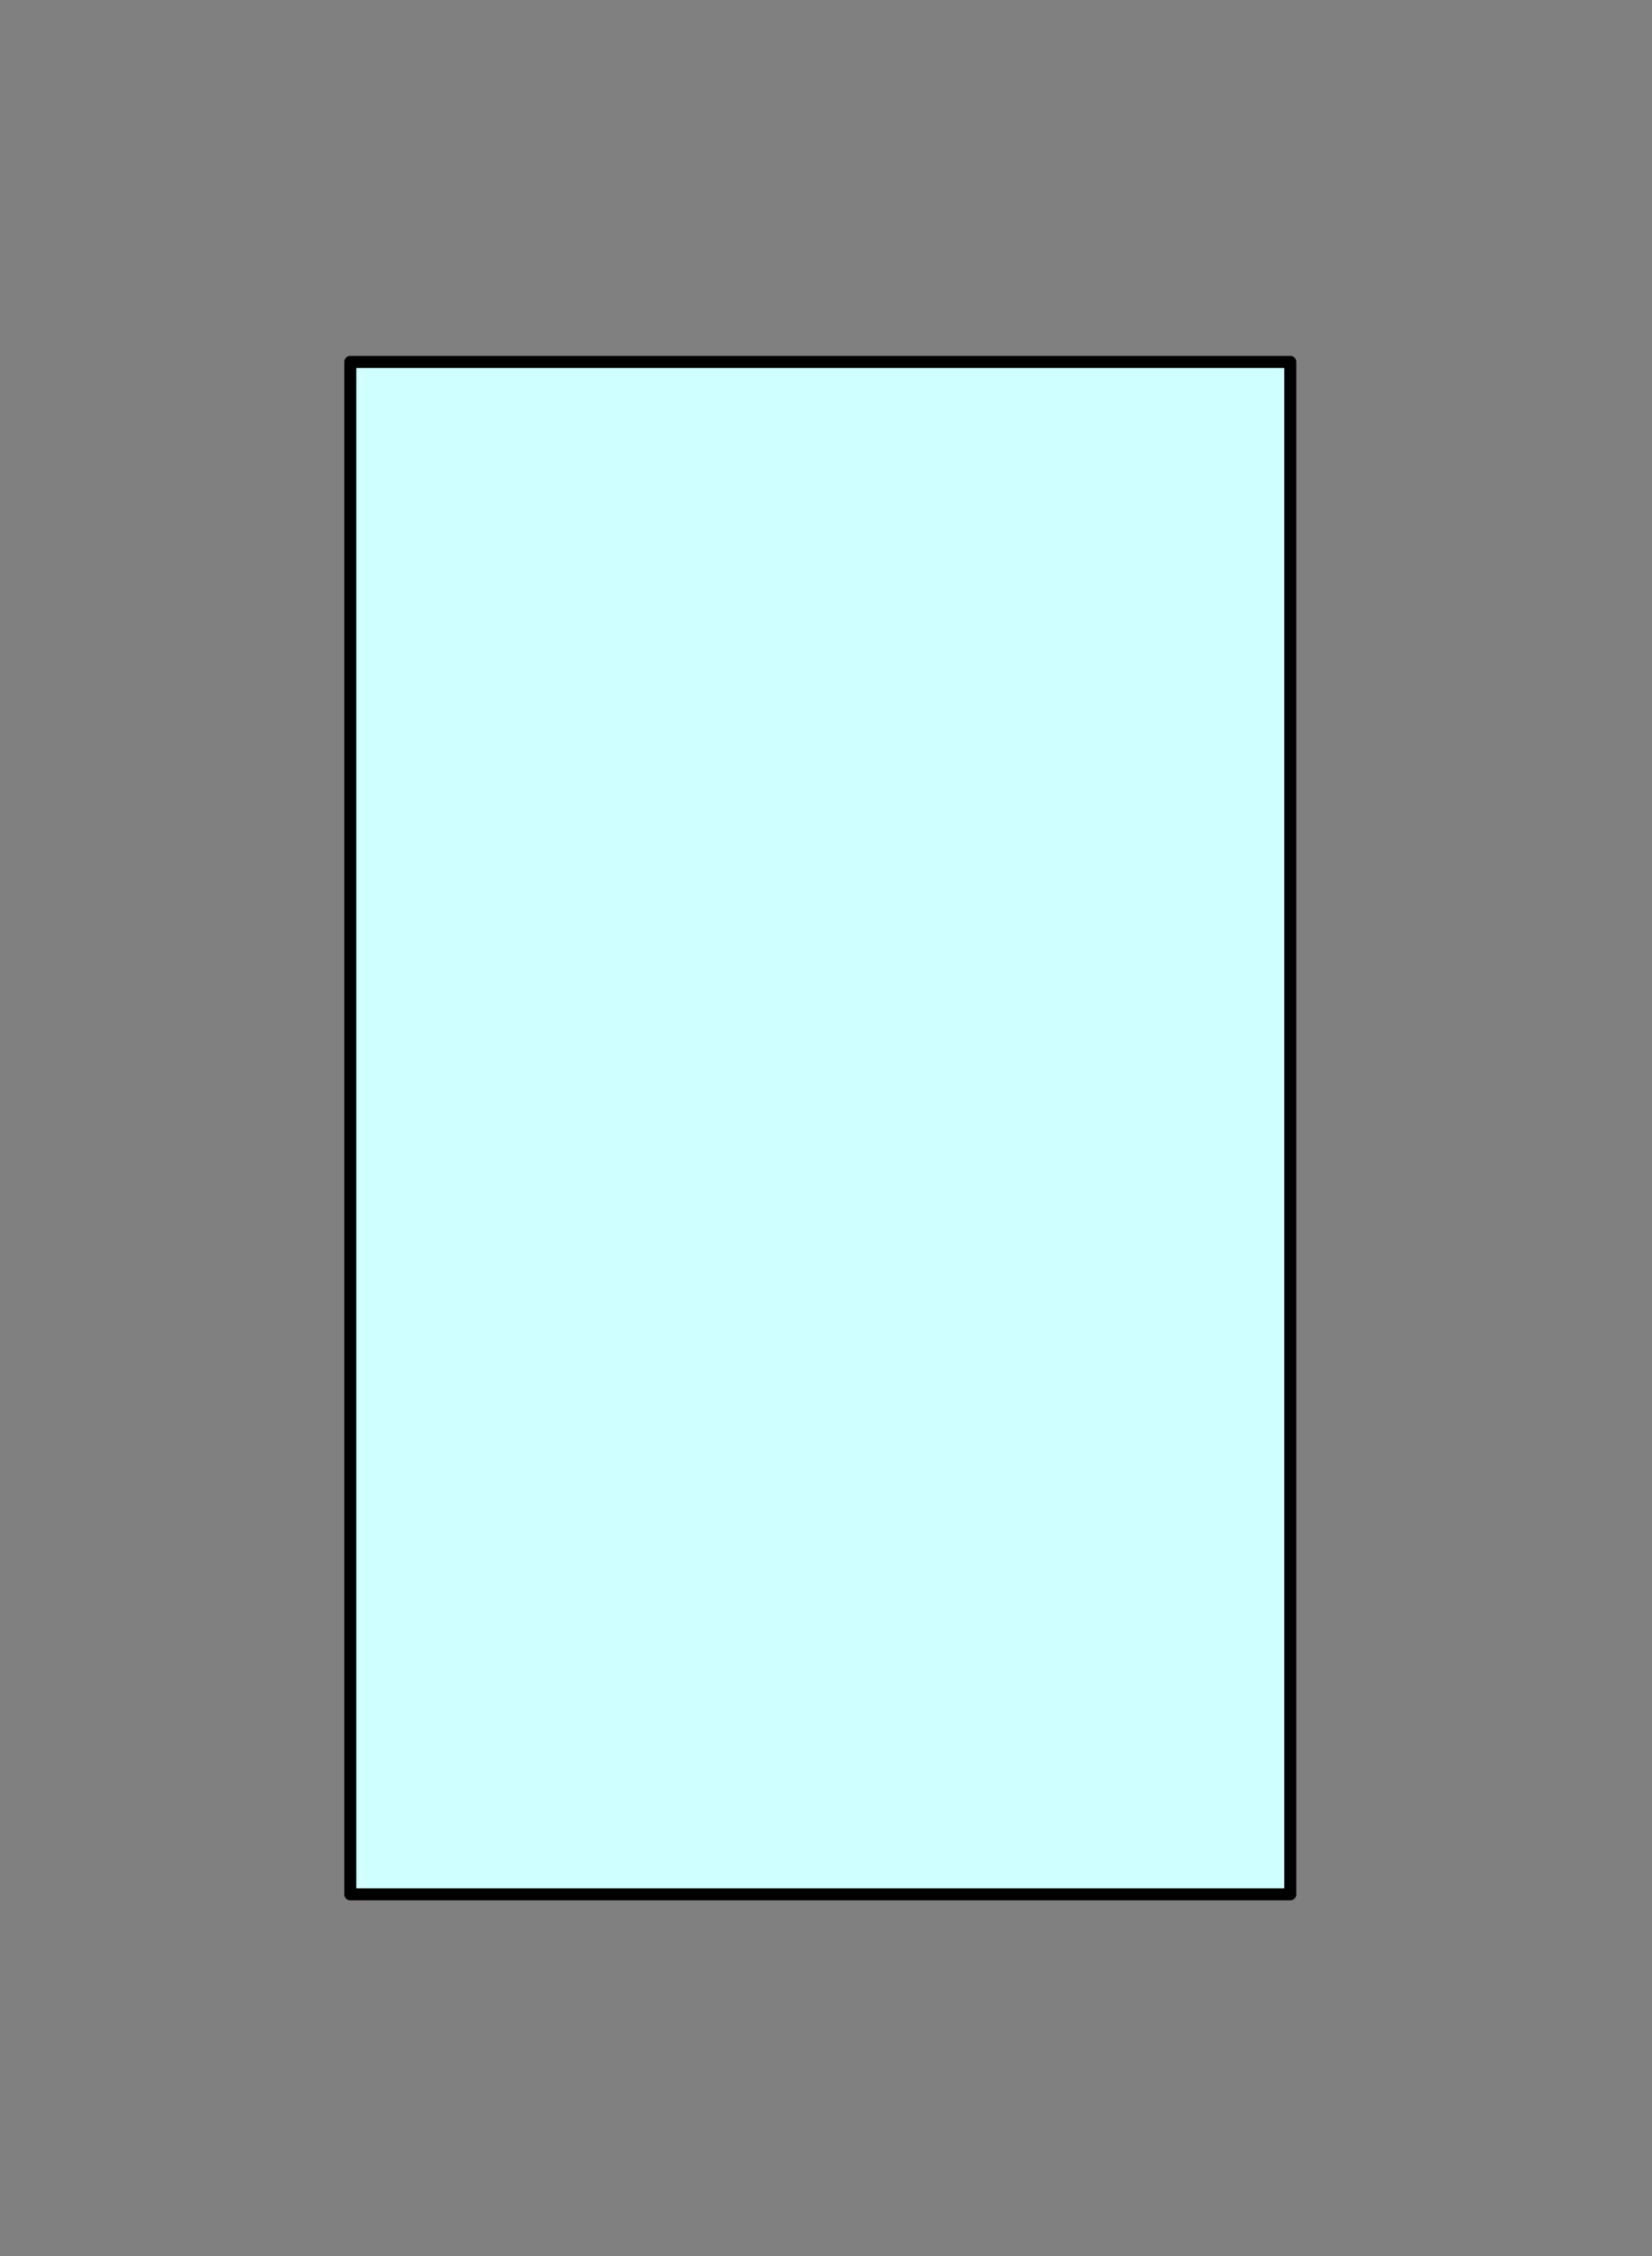 <?xml version="1.0" encoding="UTF-8" standalone="no"?>
<svg xmlns:xlink="http://www.w3.org/1999/xlink" height="187.0px" width="137.0px" xmlns="http://www.w3.org/2000/svg">
  <rect width="100%" height="100%" fill="#808080" stroke="none"/>
  <g transform="matrix(1.0, 0.0, 0.0, 1.0, 13.0, -26.0)">
    <path d="M94.0 183.0 L16.05 183.0 16.05 56.0 94.0 56.0 94.0 183.0" fill="#d0ffff" fill-rule="evenodd" stroke="none"/>
    <path d="M94.0 183.0 L16.05 183.0 16.05 56.0 94.0 56.0 94.0 183.0 Z" fill="none" stroke="#000000" stroke-linecap="round" stroke-linejoin="round" stroke-width="1.0"/>
  </g>
</svg>

